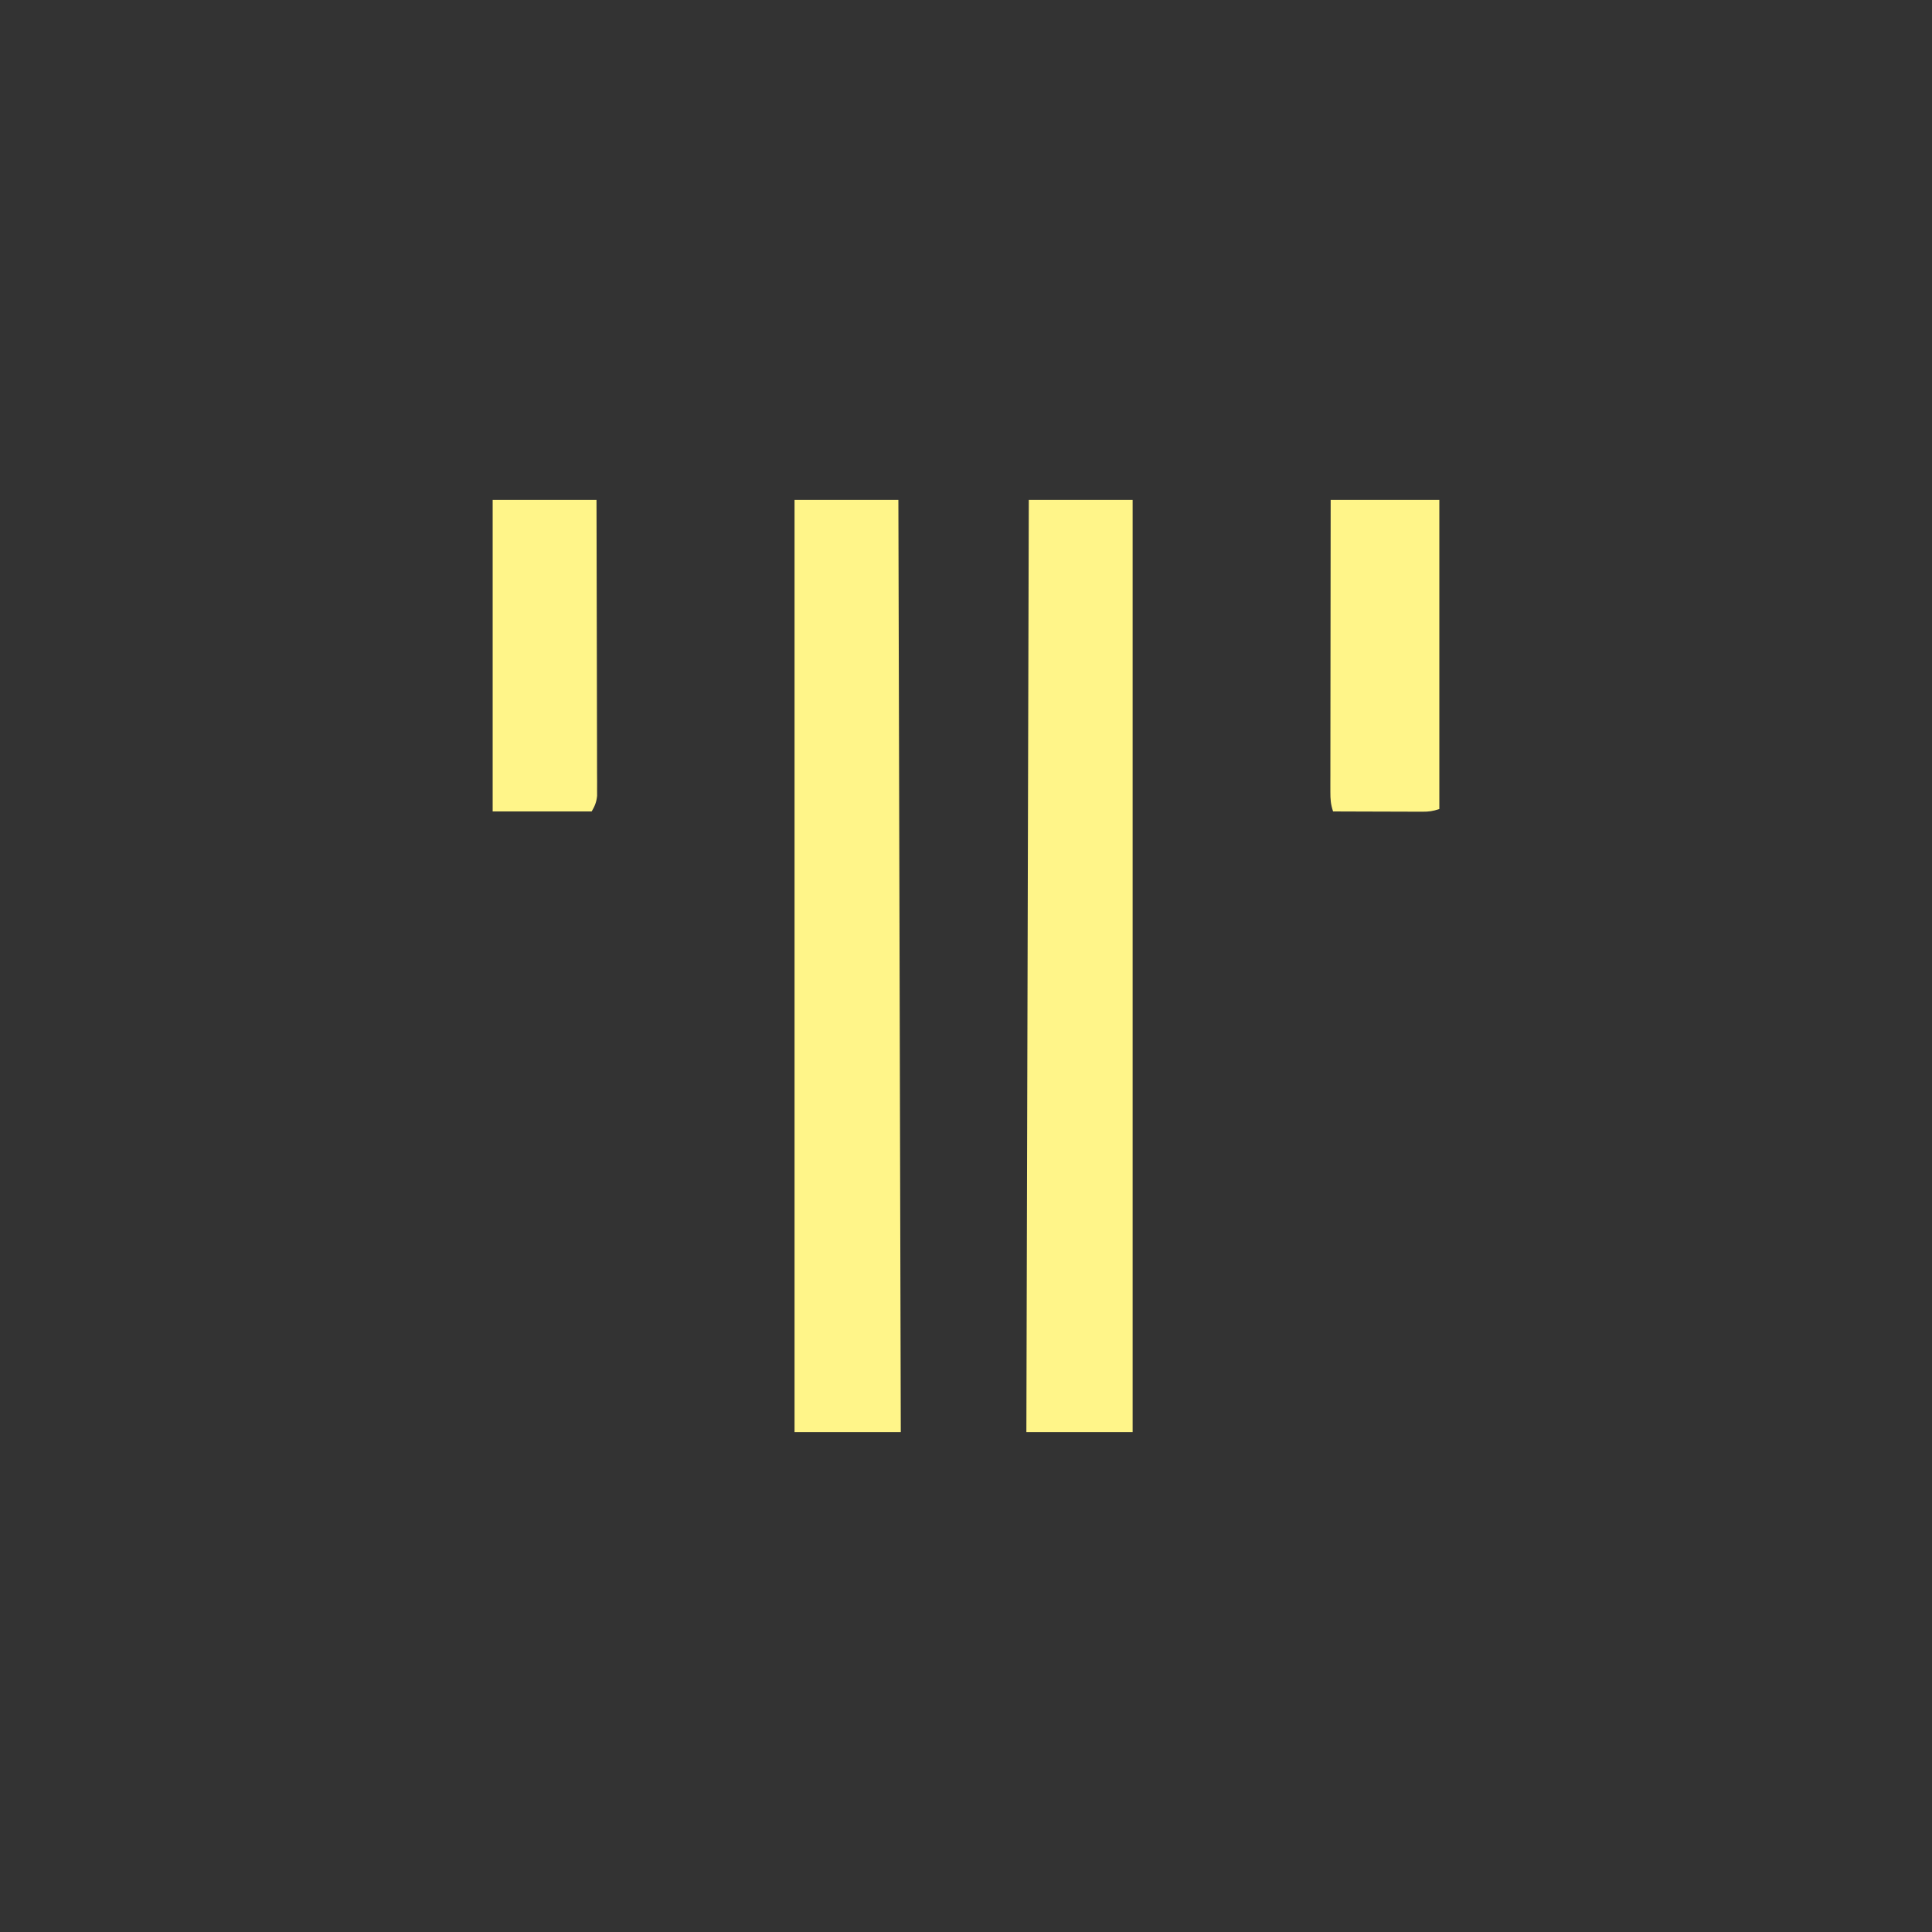 <?xml version="1.0" encoding="UTF-8"?>
<svg version="1.1" xmlns="http://www.w3.org/2000/svg" width="800" height="800">
<rect width="100%" height="100%" fill="#333333" stroke="none"/>
<path d="M0 0 C14.19 0 28.38 0 43 0 C43 127.38 43 254.76 43 386 C28.48 386 13.96 386 -1 386 C-0.67 258.62 -0.34 131.24 0 0 Z " fill="#FFF589" transform="translate(426,207)"/>
<path d="M0 0 C14.19 0 28.38 0 43 0 C43.33 127.38 43.66 254.76 44 386 C29.48 386 14.96 386 0 386 C0 258.62 0 131.24 0 0 Z " fill="#FFF589" transform="translate(329,207)"/>
<path d="M0 0 C14.85 0 29.7 0 45 0 C45 42.24 45 84.48 45 128 C42.269 128.91 40.701 129.122 37.896 129.114 C36.665 129.113 36.665 129.113 35.409 129.113 C34.087 129.106 34.087 129.106 32.738 129.098 C31.832 129.096 30.927 129.095 29.993 129.093 C27.1 129.088 24.206 129.075 21.312 129.062 C19.351 129.057 17.389 129.053 15.428 129.049 C10.618 129.038 5.809 129.021 1 129 C-0.004 125.988 -0.123 124.003 -0.12 120.856 C-0.122 119.791 -0.123 118.727 -0.124 117.631 C-0.121 116.463 -0.117 115.296 -0.114 114.093 C-0.114 112.864 -0.114 111.634 -0.114 110.368 C-0.113 106.996 -0.108 103.624 -0.101 100.253 C-0.095 96.729 -0.095 93.206 -0.093 89.683 C-0.09 83.01 -0.082 76.338 -0.072 69.666 C-0.061 62.07 -0.055 54.474 -0.05 46.878 C-0.04 31.252 -0.022 15.626 0 0 Z " fill="#FFF589" transform="translate(551,207)"/>
<path d="M0 0 C14.19 0 28.38 0 43 0 C43.045 16.229 43.082 32.458 43.104 48.687 C43.114 56.222 43.128 63.757 43.151 71.292 C43.171 77.86 43.184 84.427 43.188 90.995 C43.191 94.472 43.197 97.95 43.211 101.428 C43.228 105.309 43.228 109.19 43.227 113.071 C43.234 114.226 43.241 115.38 43.249 116.57 C43.246 117.627 43.243 118.684 43.241 119.773 C43.242 120.692 43.244 121.61 43.246 122.556 C42.986 125.141 42.309 126.776 41 129 C27.333 129 13.667 129 0 129 C0 86.43 0 43.86 0 0 Z " fill="#FFF589" transform="translate(204,207)"/>
</svg>
